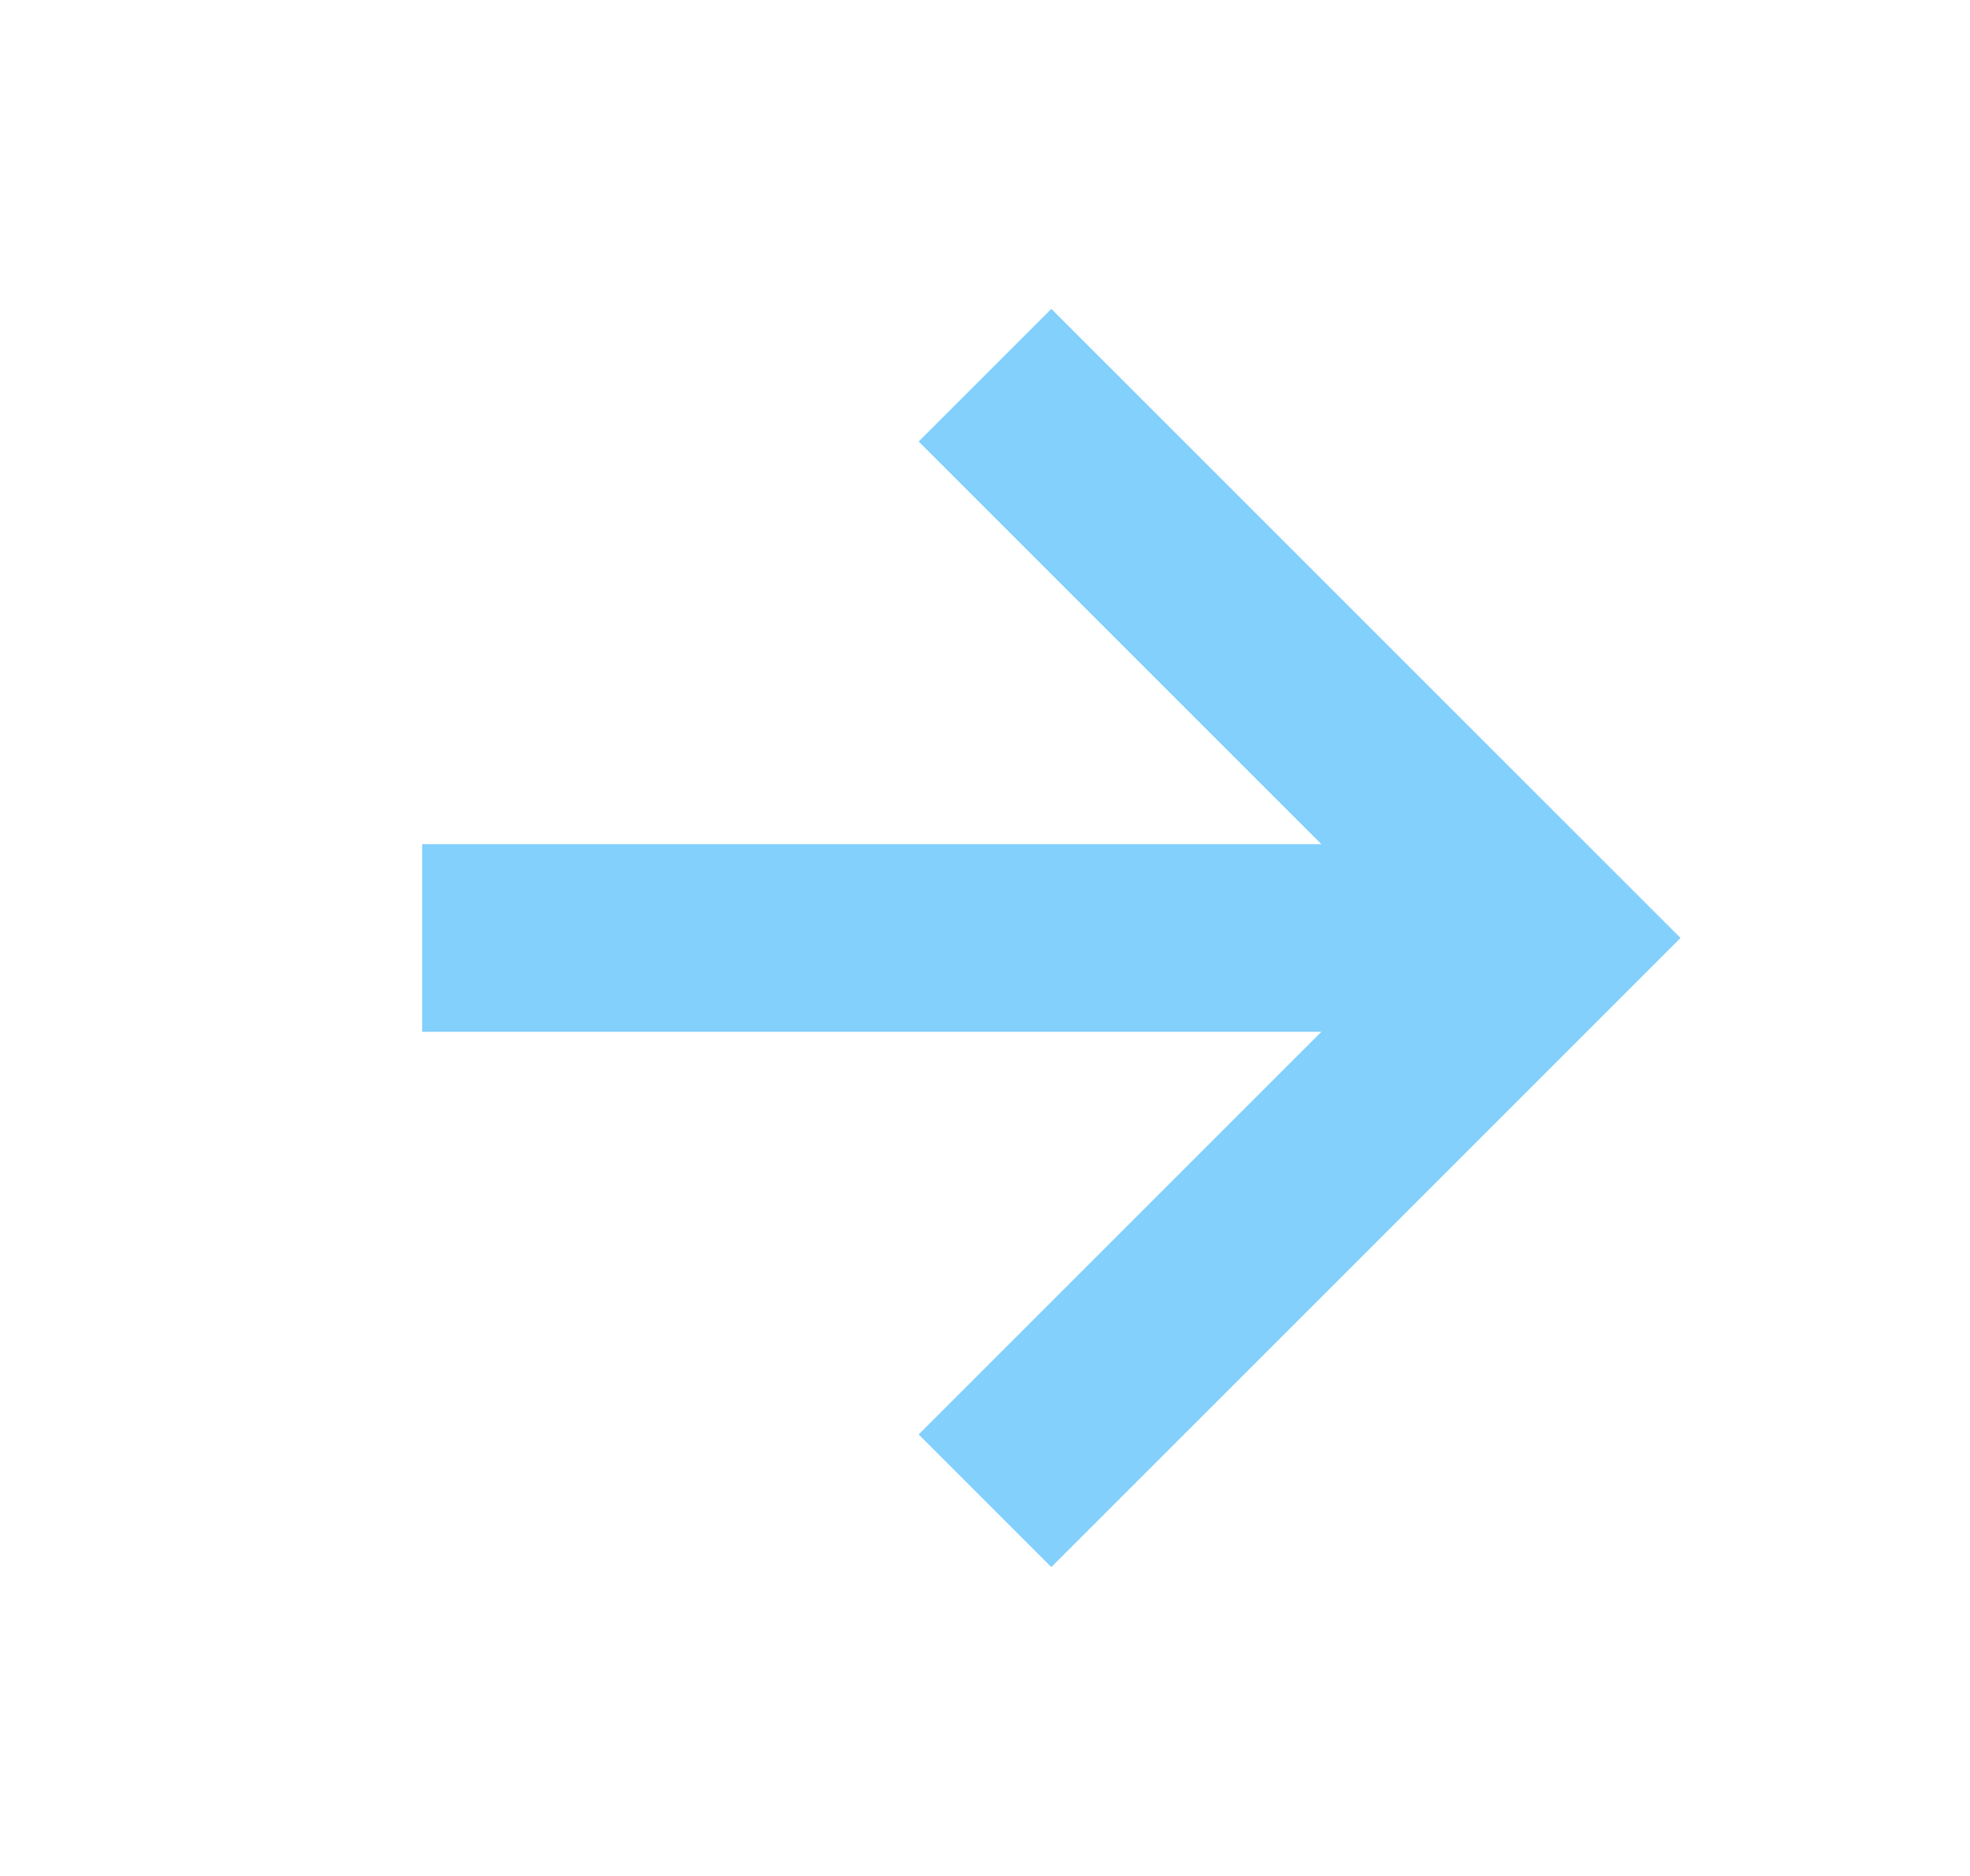 <?xml version="1.0" encoding="UTF-8"?> <svg xmlns="http://www.w3.org/2000/svg" width="21" height="20" viewBox="0 0 21 20" fill="none"> <path fill-rule="evenodd" clip-rule="evenodd" d="M14.086 11L4.5 11V9L14.086 9L9.793 4.707L11.207 3.293L17.914 10L11.207 16.707L9.793 15.293L14.086 11Z" fill="#83D0FD"></path> </svg> 